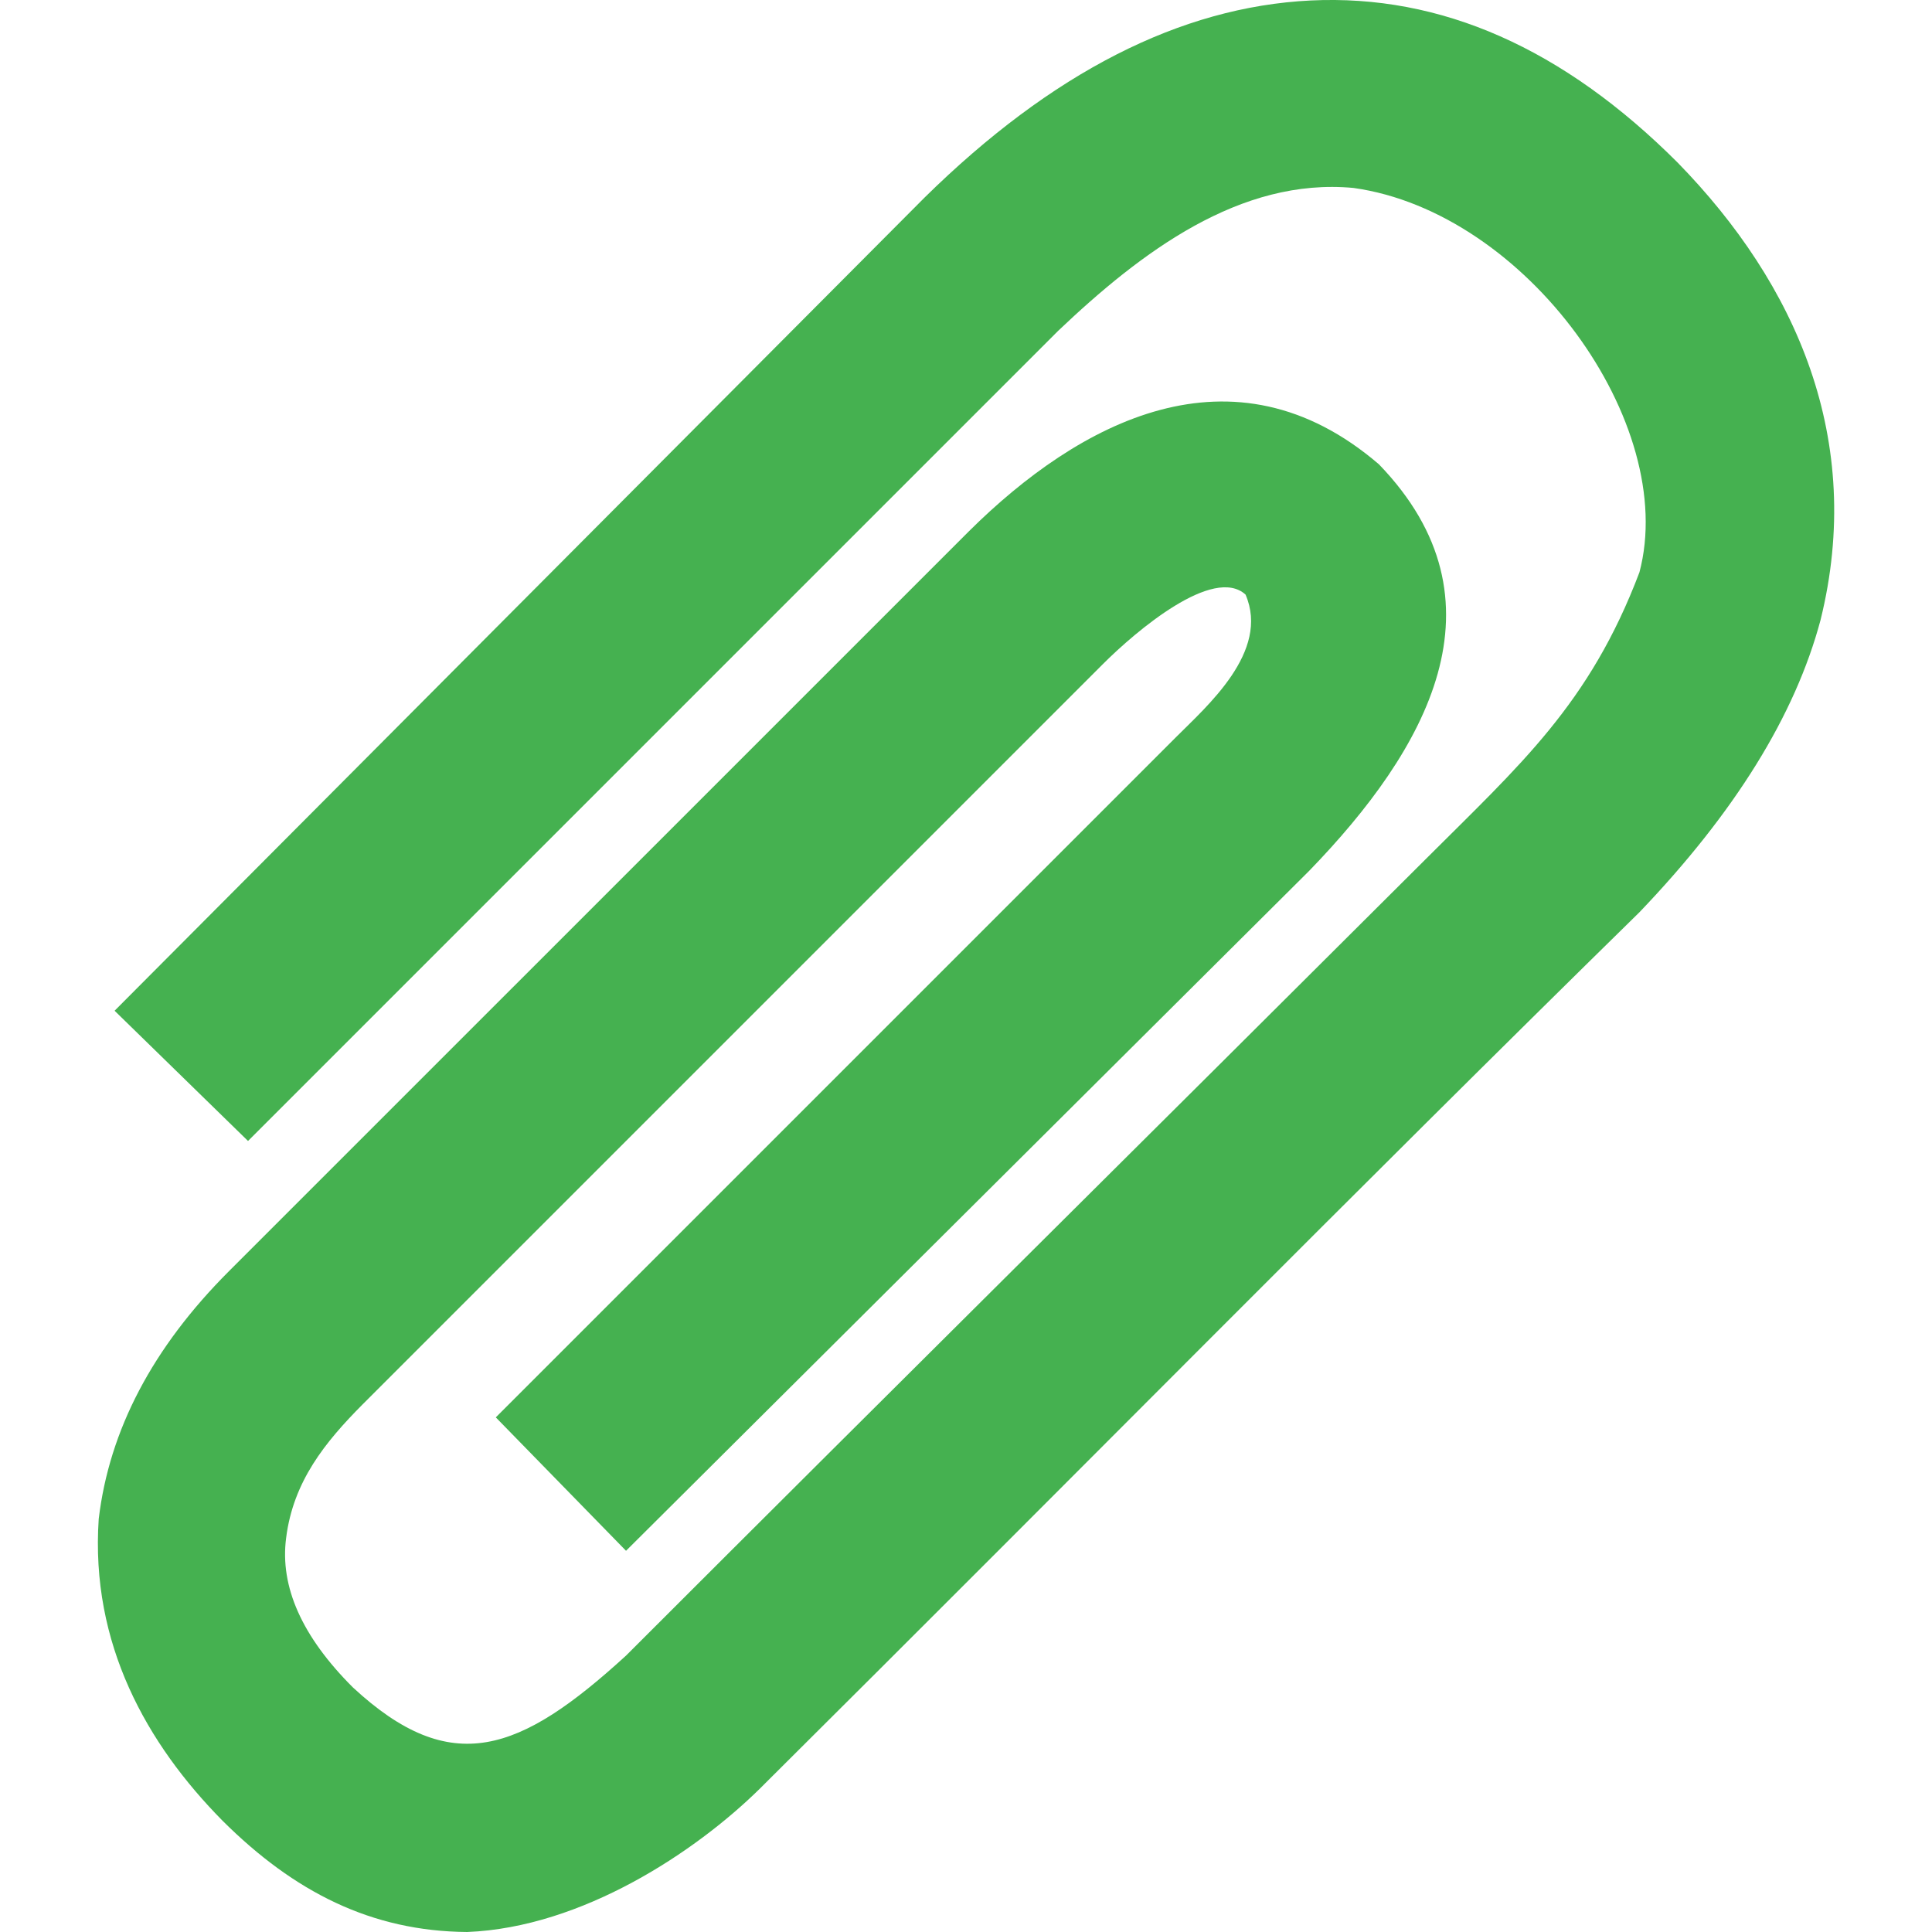 <svg xmlns="http://www.w3.org/2000/svg" fill="none" viewBox="0 0 32 32" height="32" width="32">
<path fill="#45B150" d="M12.579 29.632C18.075 24.167 22.373 19.799 27.154 15.11C28.733 13.461 29.733 11.847 30.154 10.269C30.89 7.29 29.758 4.71 27.786 2.692C25.892 0.798 23.866 -0.097 21.708 0.008C19.551 0.114 17.42 1.201 15.315 3.271L1.898 16.741L4.108 18.898L17.525 5.481C18.902 4.172 20.541 2.937 22.419 3.113C25.281 3.514 27.808 7.017 27.154 9.48C26.326 11.664 25.184 12.661 23.603 14.241C18.794 19.038 15.044 22.748 10.369 27.422C8.613 29.027 7.476 29.462 5.844 27.948C5.002 27.107 4.634 26.282 4.739 25.475C4.856 24.534 5.389 23.883 6.002 23.265L18.262 11.005C18.822 10.444 20.098 9.367 20.63 9.848C21.038 10.795 19.987 11.699 19.472 12.216L8.212 23.476L10.369 25.686L21.682 14.426C23.631 12.416 25.03 9.96 22.84 7.691C20.417 5.611 17.864 6.999 16.052 8.796L3.792 21.055C2.529 22.318 1.81 23.686 1.635 25.16C1.496 27.225 2.428 28.883 3.687 30.158C4.87 31.335 6.149 31.988 7.738 32C9.649 31.924 11.528 30.665 12.579 29.632Z"></path>
</svg>
